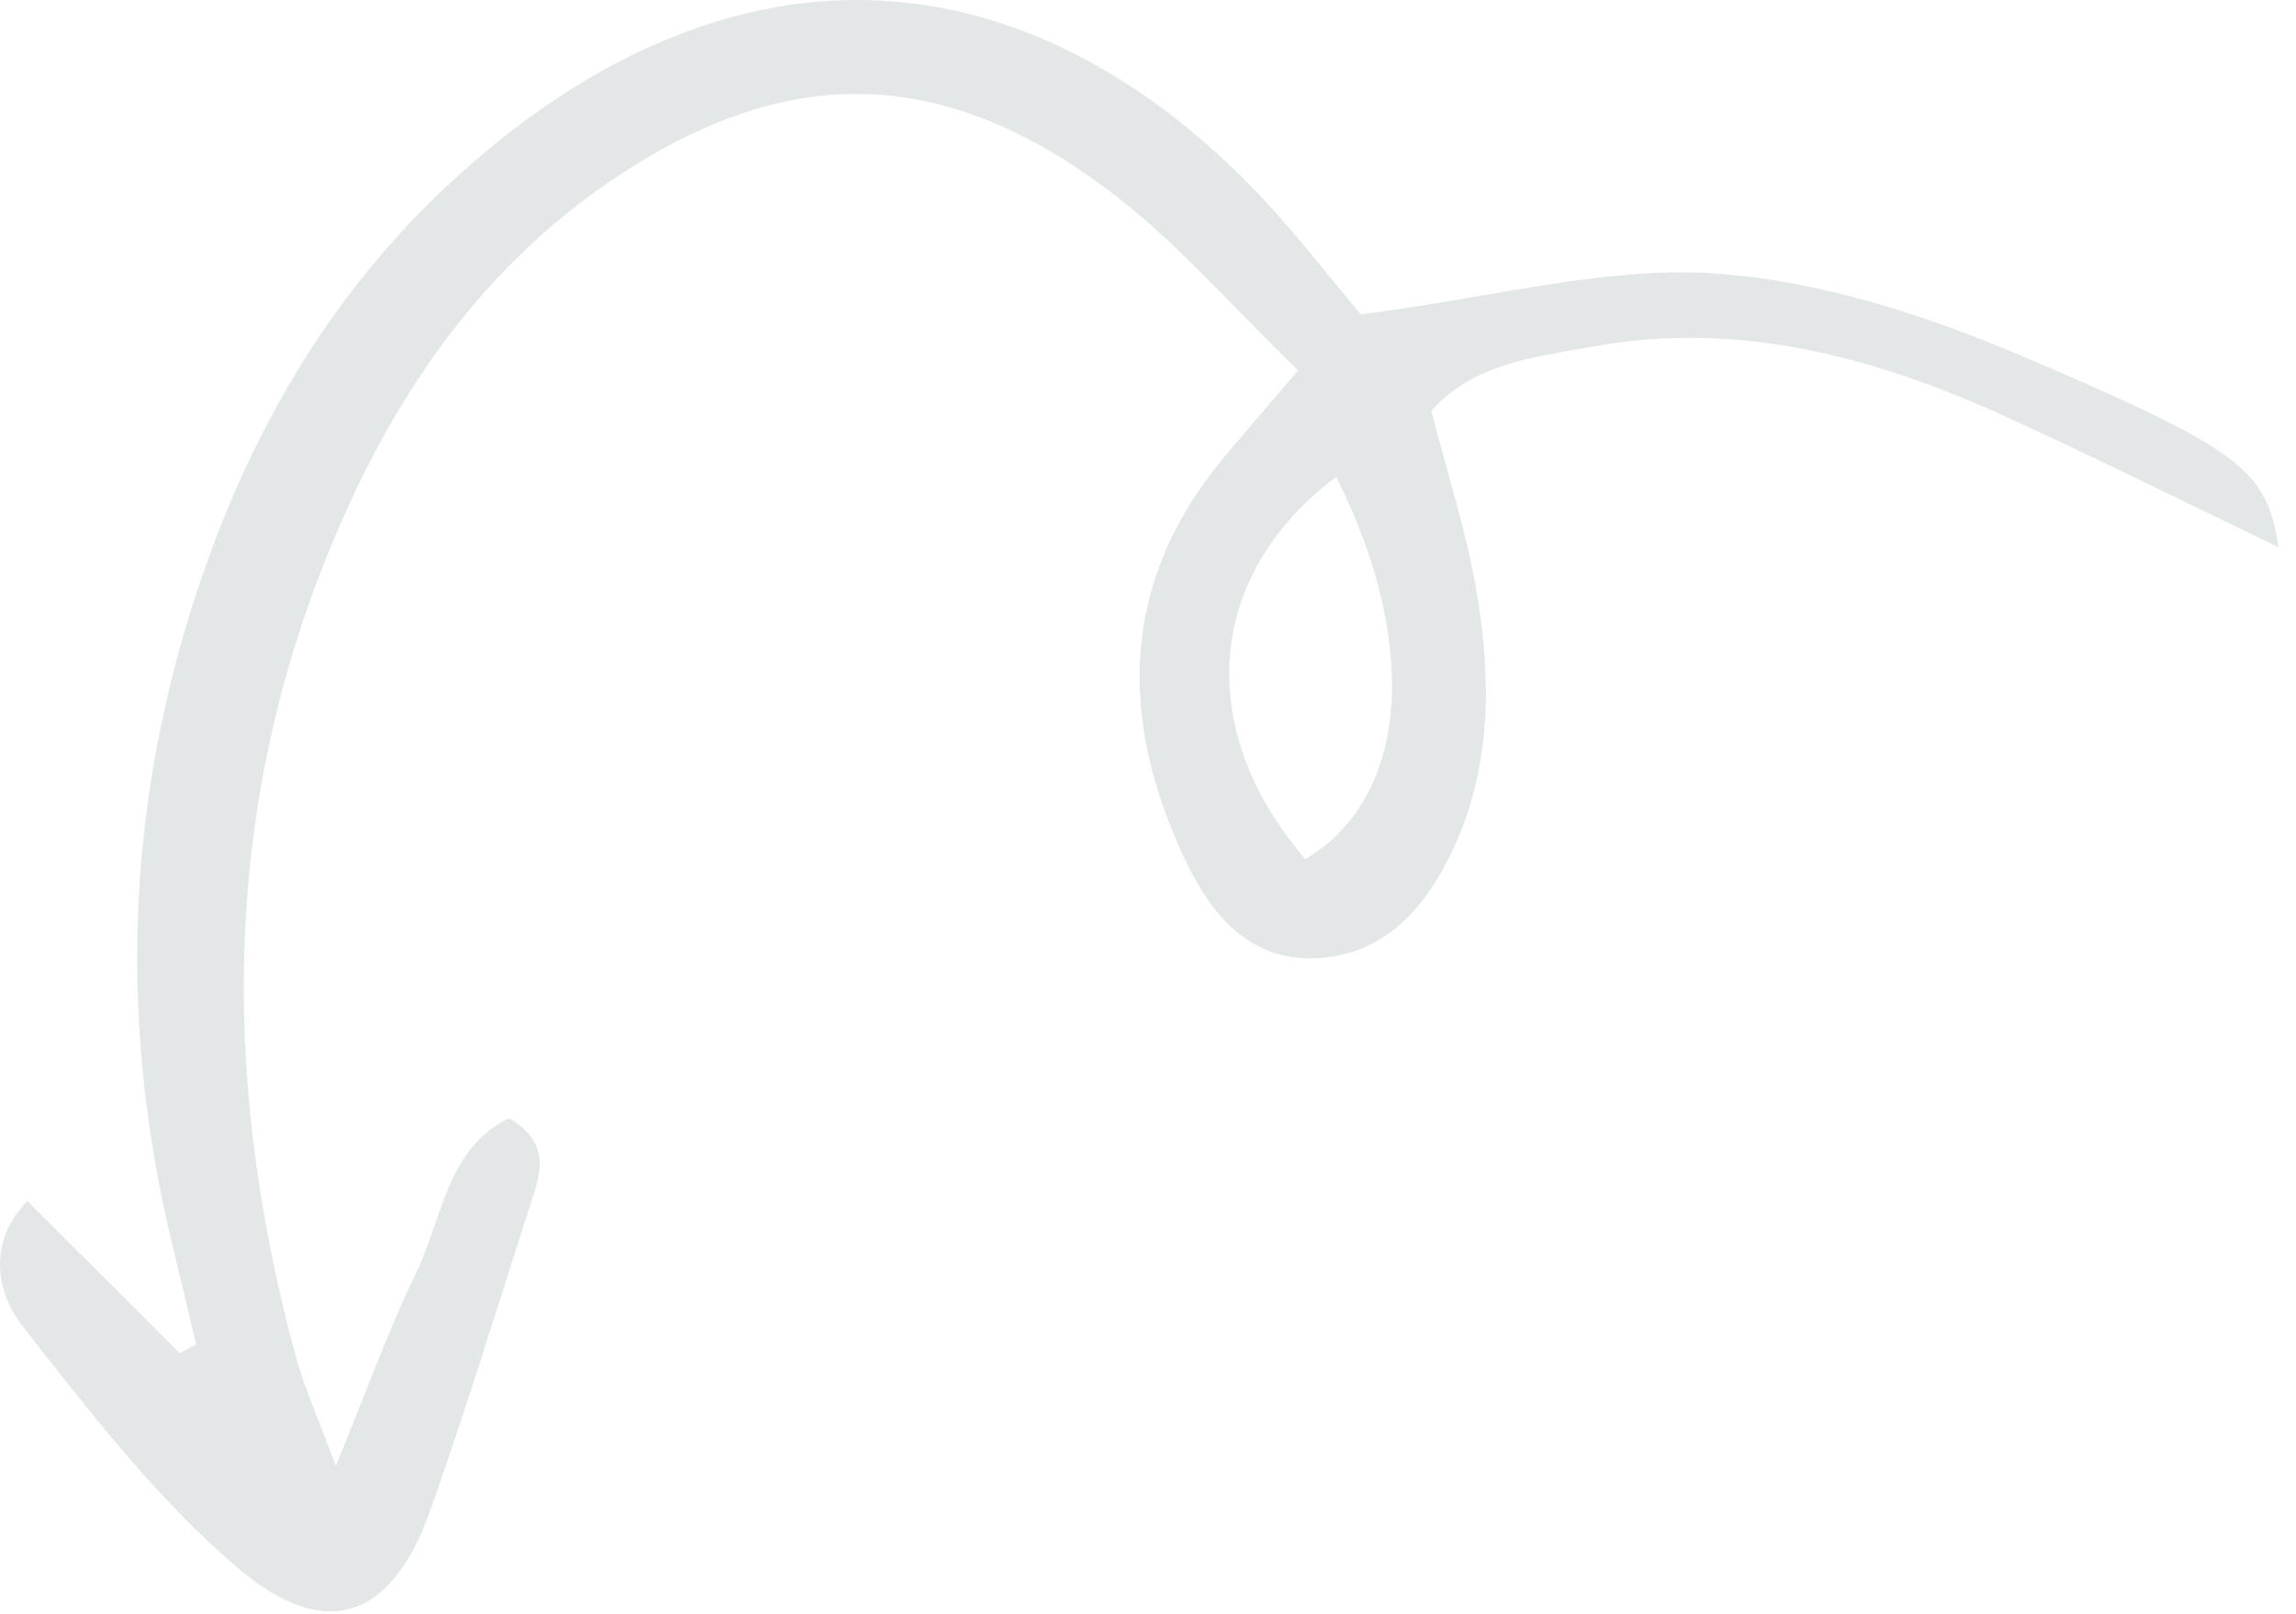 <svg width="101" height="71" viewBox="0 0 101 71" fill="none" xmlns="http://www.w3.org/2000/svg">
<path d="M7.912 59.518C5.743 57.359 3.582 55.193 1.204 52.823C-0.438 54.479 -0.298 56.669 1 58.334C3.922 62.06 6.865 65.889 10.434 68.937C14.371 72.303 17.274 71.169 18.969 66.32C20.488 61.975 21.864 57.589 23.255 53.205C23.692 51.843 24.407 50.349 22.382 49.174C19.636 50.538 19.463 53.604 18.303 55.98C17.108 58.44 16.179 61.036 14.772 64.475C13.964 62.279 13.378 61.001 13.014 59.666C9.547 46.887 9.775 34.318 15.395 22.108C17.983 16.491 21.56 11.616 26.701 8.071C34.301 2.828 41.148 2.758 48.566 8.221C51.669 10.508 54.23 13.531 57.102 16.288C55.699 17.94 54.745 19.031 53.811 20.145C49.289 25.603 49.212 31.546 52.068 37.678C53.206 40.116 54.879 42.31 57.978 42.142C60.925 41.97 62.692 39.923 63.865 37.469C65.64 33.767 65.619 29.8 64.928 25.87C64.482 23.309 63.668 20.808 62.966 18.076C64.794 15.99 67.488 15.712 69.999 15.253C76.406 14.075 82.402 15.67 88.181 18.302C92.162 20.117 96.075 22.072 100.238 24.068C99.683 20.736 98.862 19.876 89.052 15.702C84.739 13.862 80.025 12.326 75.399 12.025C70.614 11.711 65.726 13.068 59.865 13.829C58.556 12.307 56.704 9.809 54.499 7.654C44.608 -2.002 32.931 -2.503 22.125 6.051C15.019 11.68 10.692 19.077 8.158 27.632C5.537 36.493 5.37 45.442 7.504 54.426C7.88 55.993 8.255 57.561 8.631 59.129C8.389 59.256 8.147 59.383 7.905 59.51L7.912 59.518ZM58.782 20.974C62.493 28.397 61.951 35.104 57.42 37.787C52.5 32.053 53.048 25.259 58.782 20.974Z" fill="#51656C" fill-opacity="0.16"/>
</svg>
